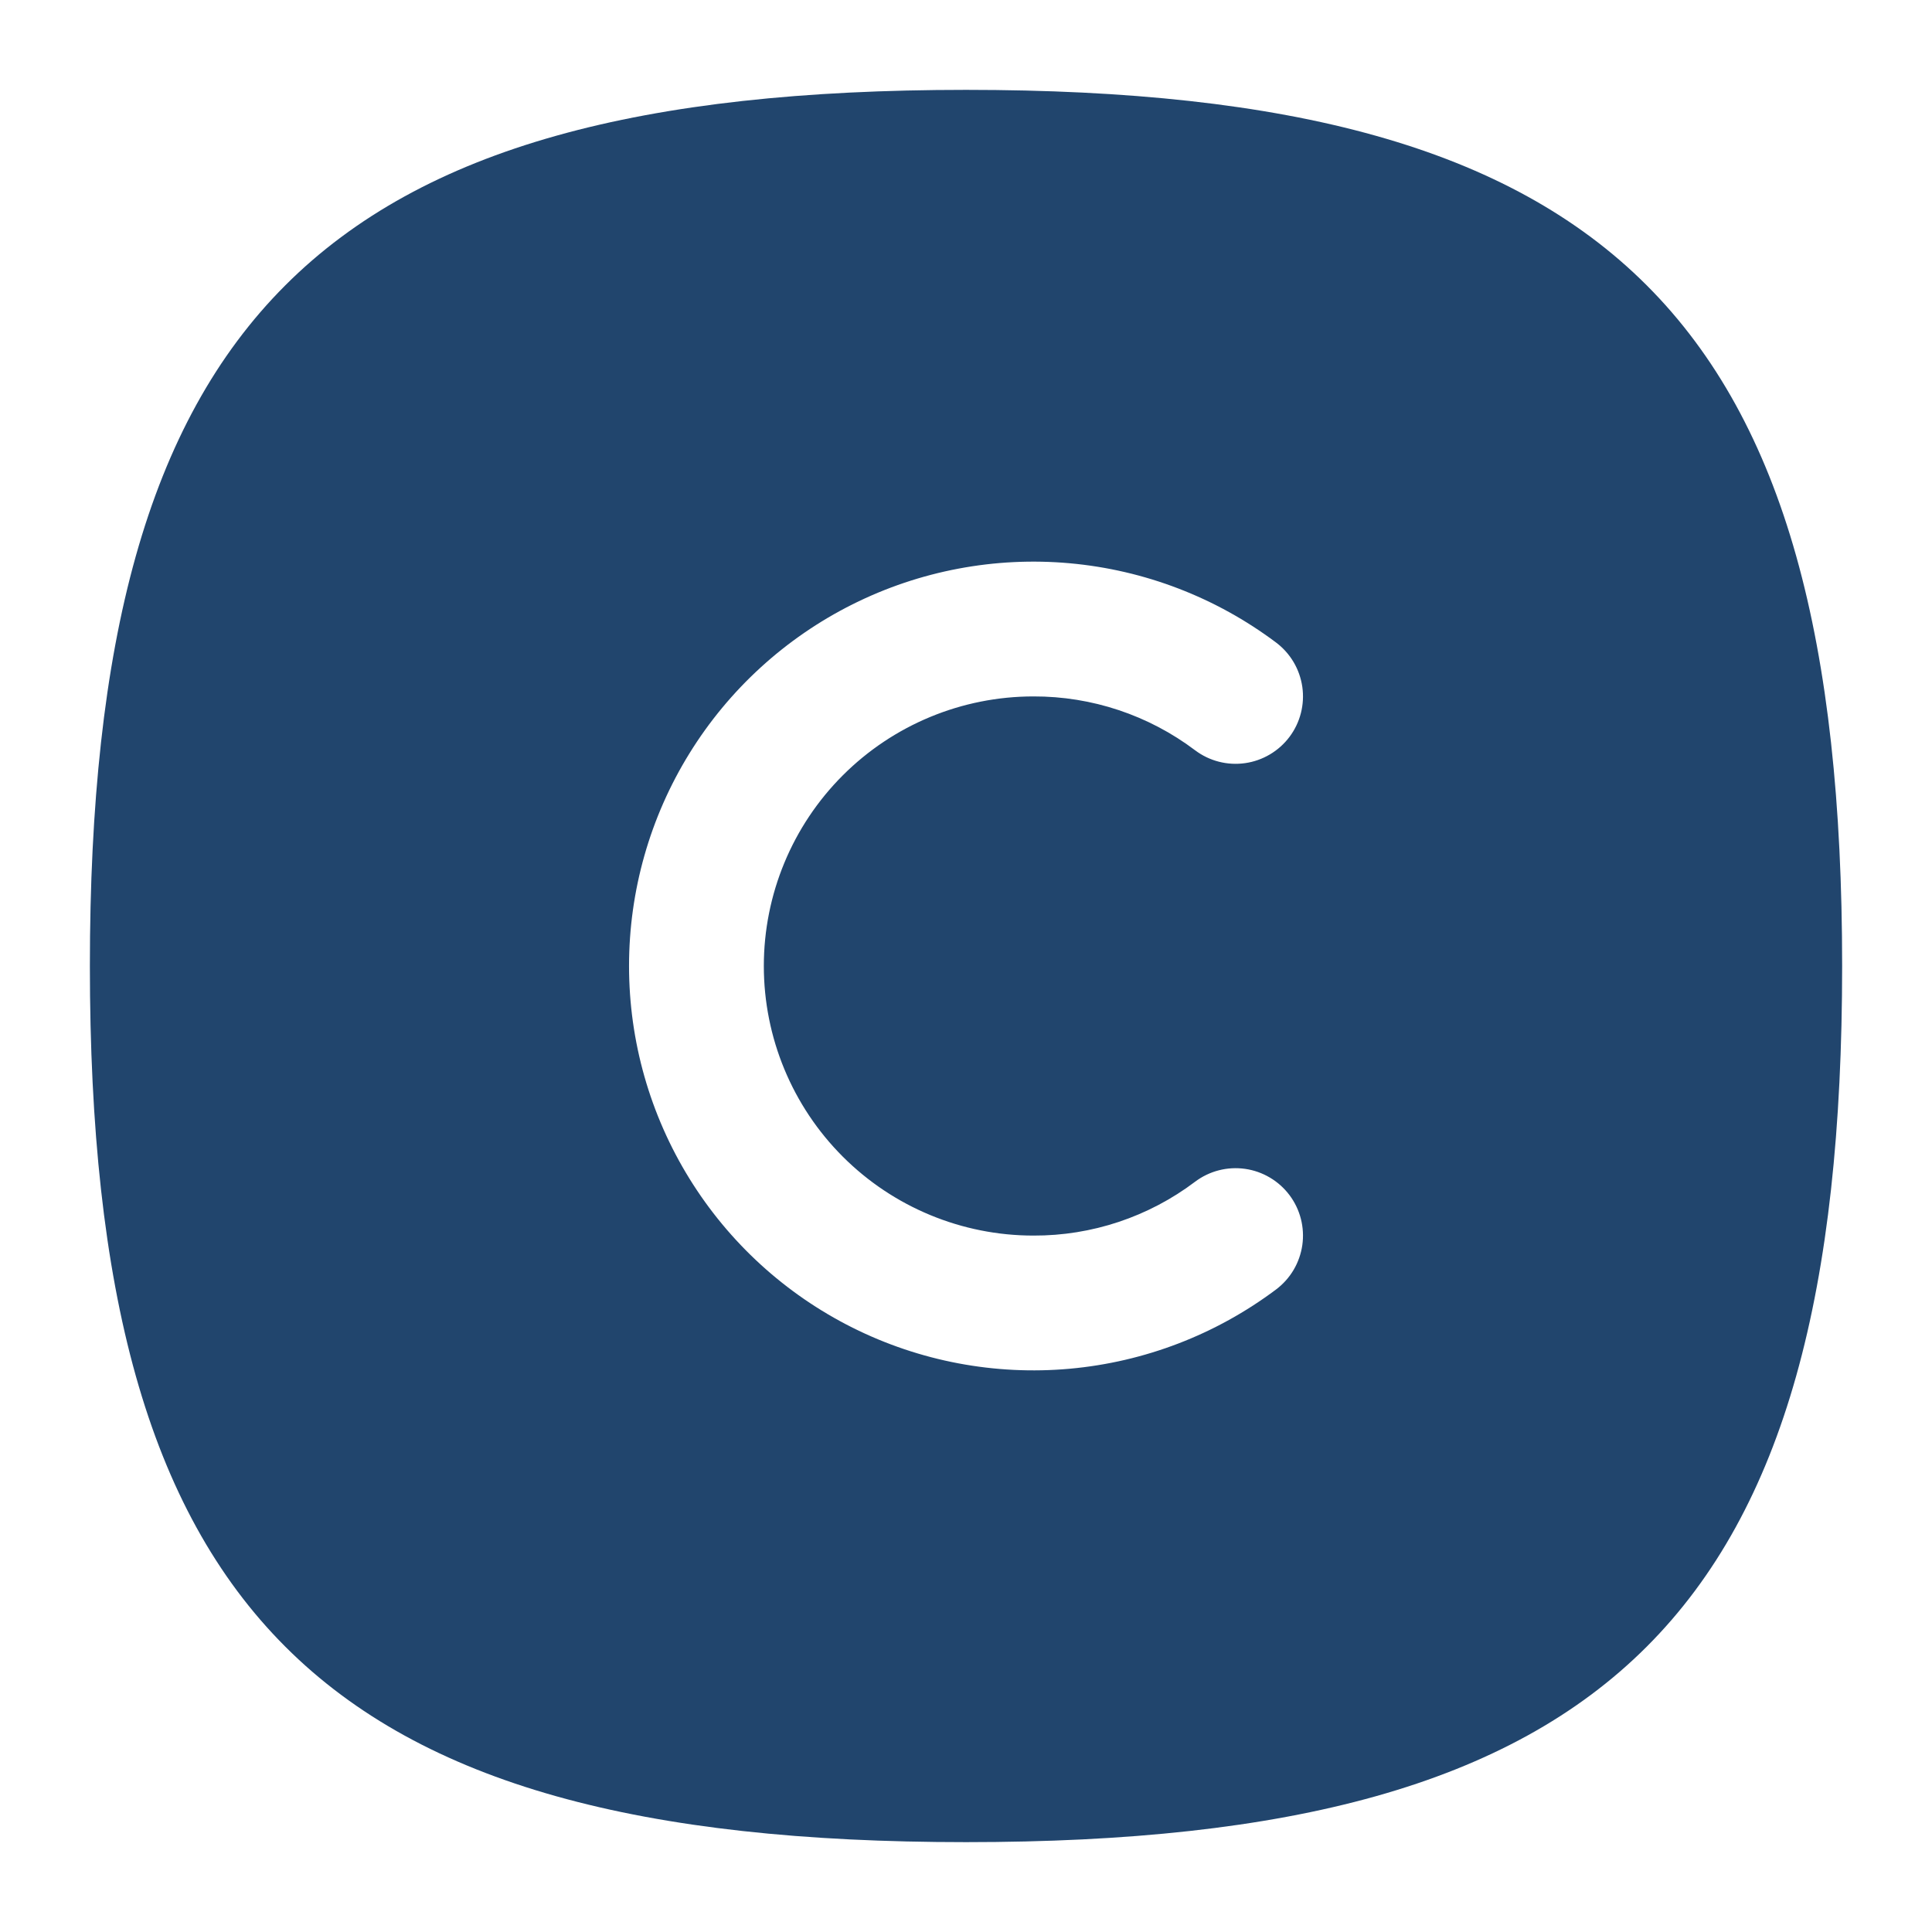 <svg width="90" height="90" viewBox="0 0 90 90" fill="none" xmlns="http://www.w3.org/2000/svg">
    <path
        d="M45.001 4.186C14.861 4.186 4.187 14.861 4.187 45C4.187 75.139 14.861 85.814 45.001 85.814C75.14 85.814 85.814 75.139 85.814 45C85.814 14.861 75.14 4.186 45.001 4.186ZM59.442 60.07C56.644 62.169 53.316 63.447 49.832 63.761C46.347 64.075 42.845 63.413 39.716 61.849C36.587 60.284 33.955 57.879 32.116 54.903C30.277 51.928 29.303 48.498 29.303 45C29.303 41.502 30.277 38.072 32.116 35.097C33.955 32.121 36.587 29.716 39.716 28.151C42.845 26.587 46.347 25.925 49.832 26.239C53.316 26.553 56.644 27.831 59.442 29.93C59.772 30.178 60.05 30.488 60.26 30.842C60.47 31.197 60.608 31.59 60.667 31.998C60.725 32.406 60.702 32.822 60.6 33.221C60.498 33.62 60.318 33.996 60.07 34.326C59.823 34.655 59.513 34.933 59.158 35.143C58.803 35.353 58.411 35.492 58.003 35.55C57.594 35.608 57.179 35.586 56.779 35.483C56.38 35.381 56.005 35.201 55.675 34.953C53.505 33.315 50.859 32.433 48.14 32.442C44.809 32.442 41.615 33.765 39.26 36.12C36.905 38.475 35.582 41.669 35.582 45C35.582 48.331 36.905 51.525 39.26 53.88C41.615 56.235 44.809 57.558 48.14 57.558C50.859 57.569 53.506 56.686 55.675 55.047C56.005 54.799 56.38 54.619 56.779 54.517C57.179 54.414 57.594 54.392 58.003 54.45C58.411 54.508 58.803 54.647 59.158 54.857C59.513 55.067 59.823 55.345 60.07 55.674C60.318 56.004 60.498 56.38 60.6 56.779C60.702 57.178 60.725 57.594 60.667 58.002C60.608 58.41 60.47 58.803 60.26 59.158C60.05 59.513 59.772 59.822 59.442 60.07Z"
        fill="#21456D" />
</svg>